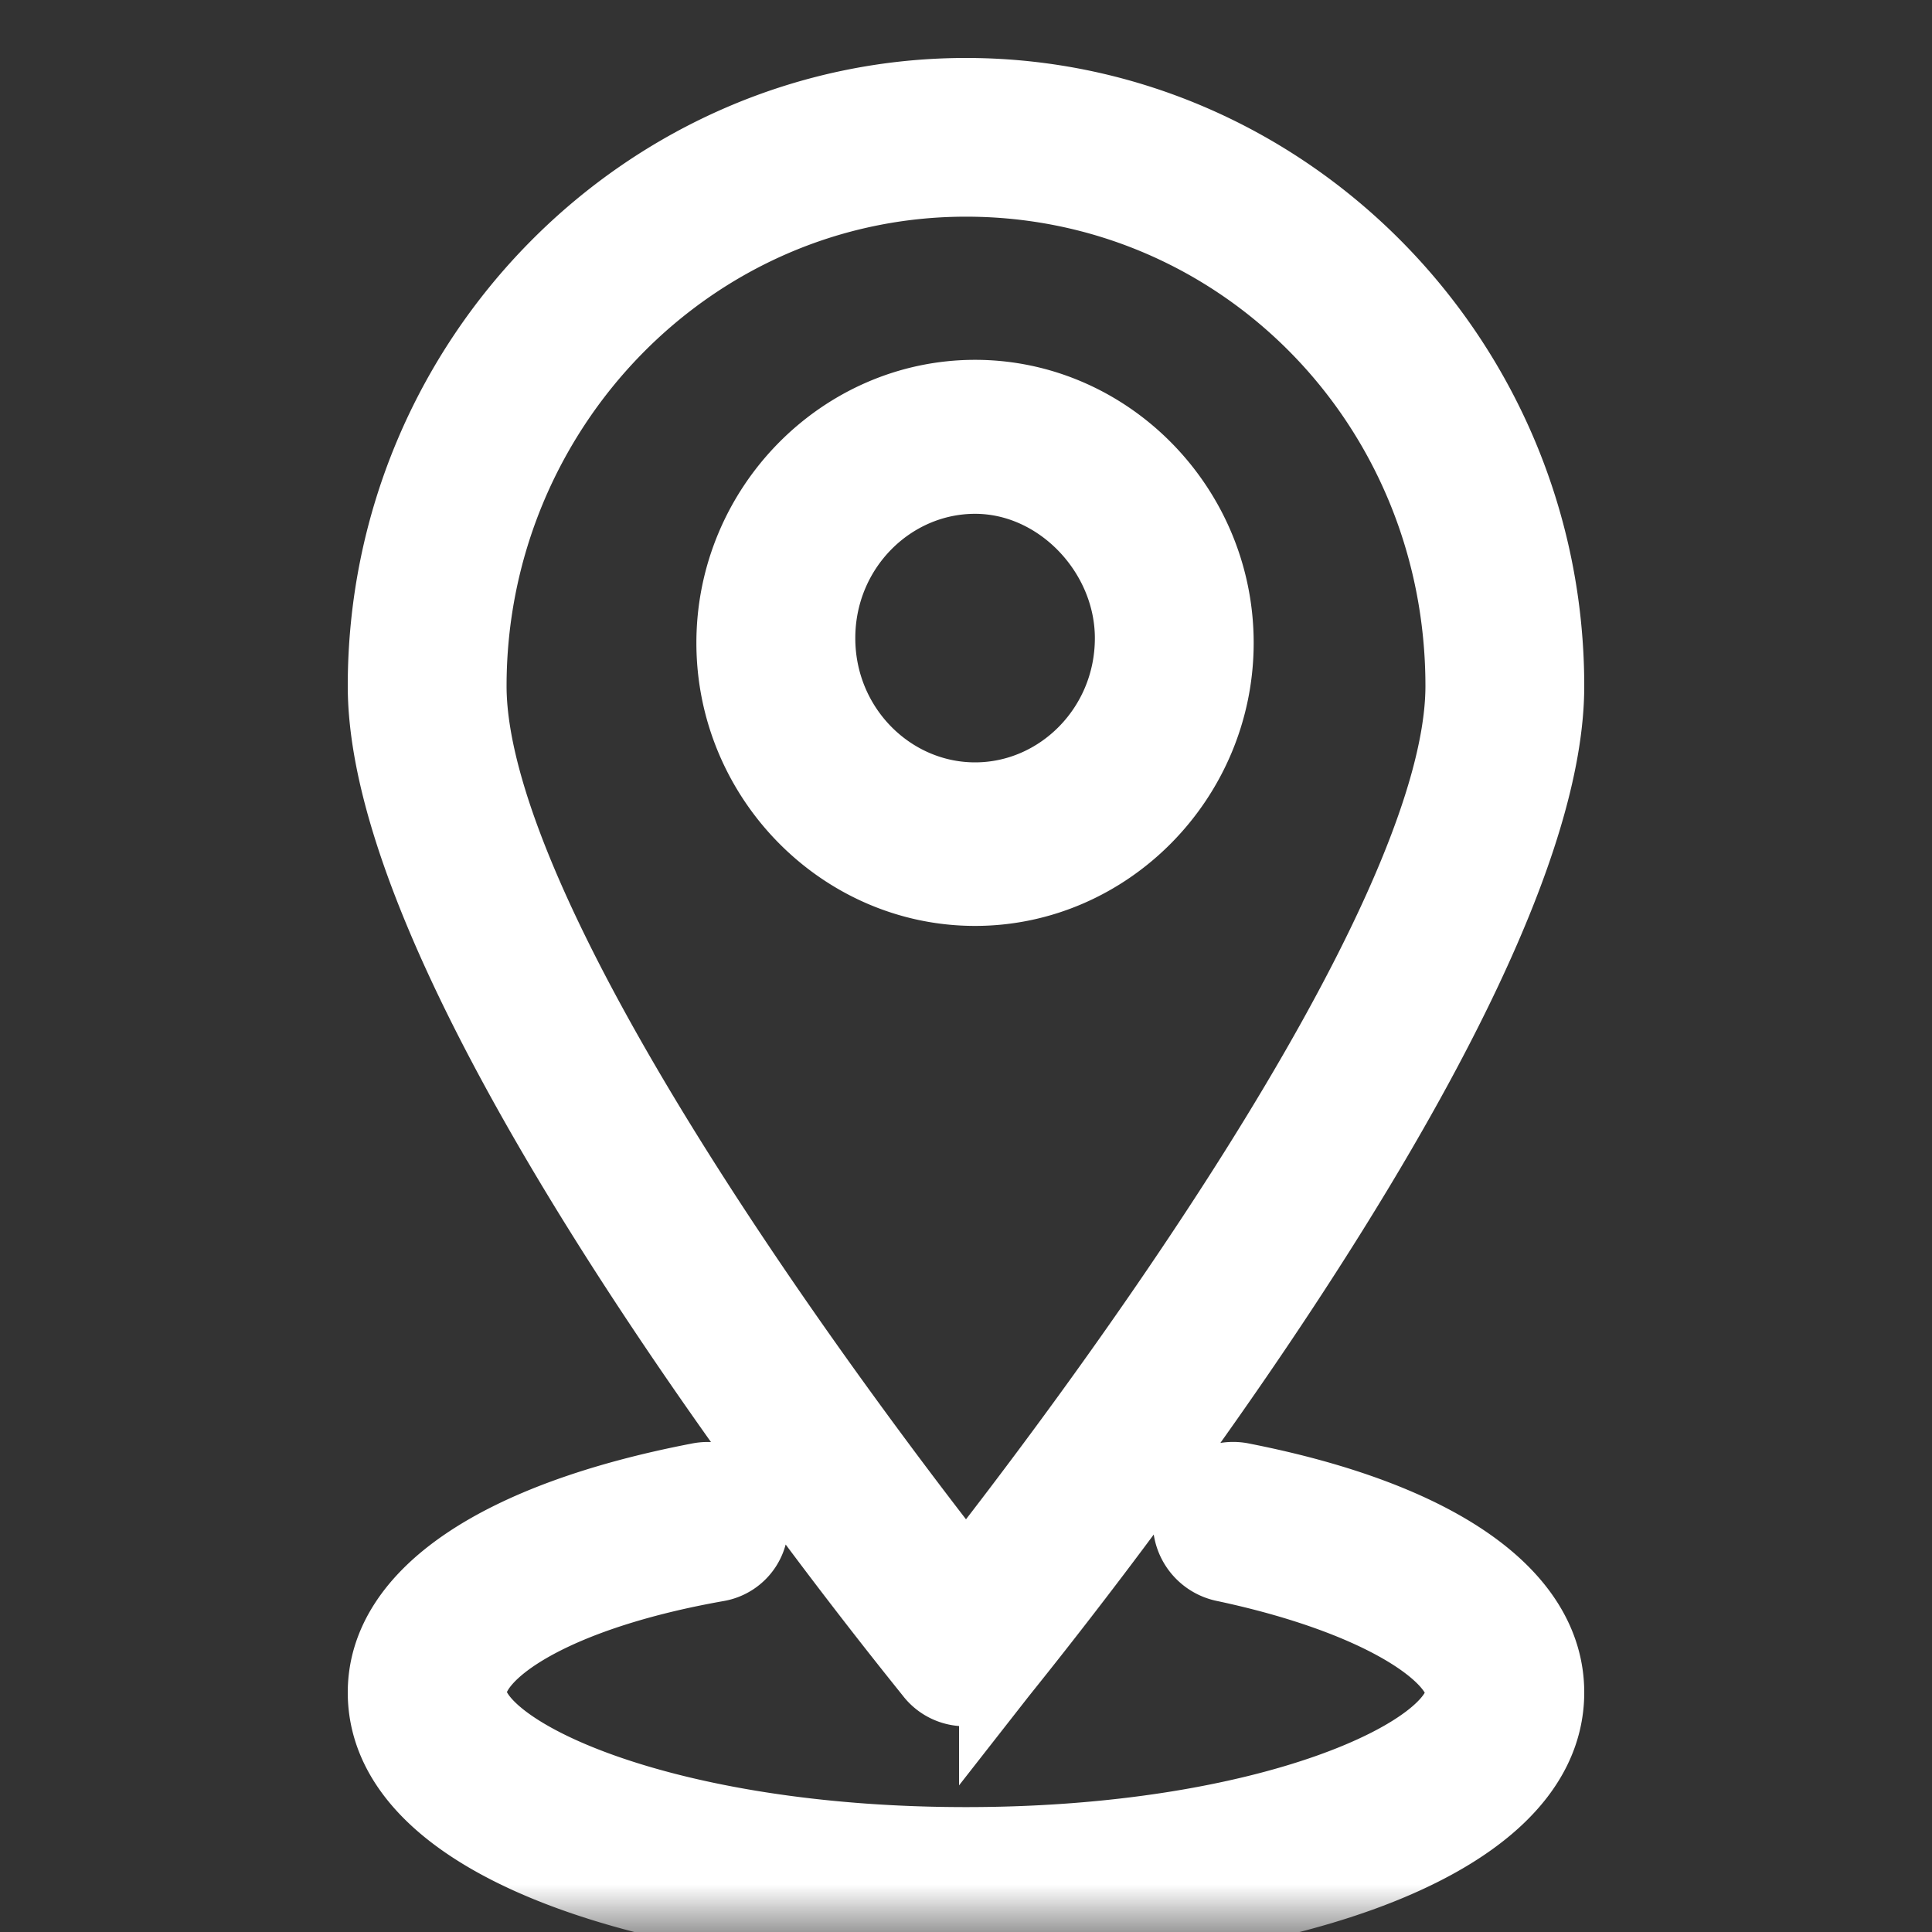 <svg width="20" height="20" viewBox="0 0 20 20" xmlns="http://www.w3.org/2000/svg" xmlns:xlink="http://www.w3.org/1999/xlink"><rect x="0" y="0" width="20" height="20" fill="#333333" stroke="none"/><title></title><defs><path id="a" d="M0 0h20v20H0z"/></defs><g fill="none" fill-rule="evenodd"><mask id="b" fill="#fff"><use xlink:href="#a"/></mask><g mask="url(#b)" fill="#FFF" fill-rule="nonzero" stroke="#FFF" stroke-width=".8"><path d="M10.328 17.321a.415.415 0 0 1-.328.149.415.415 0 0 1-.328-.149C9.437 17.023 4 10.376 4 7.101 4 3.729 6.719 1 10 1s6 2.728 6 6.102c0 3.274-5.438 9.921-5.672 10.22zM10 1.843c-2.86 0-5.156 2.382-5.156 5.259 0 2.53 3.984 7.788 5.156 9.277 1.172-1.489 5.156-6.747 5.156-9.277 0-2.927-2.297-5.259-5.156-5.259zm.094 7.342c-1.36 0-2.485-1.14-2.485-2.53 0-1.389 1.125-2.53 2.485-2.53 1.36 0 2.484 1.141 2.484 2.53 0 1.39-1.125 2.53-2.484 2.53zm0-4.266c-.89 0-1.64.744-1.64 1.687 0 .942.75 1.686 1.64 1.686.89 0 1.64-.744 1.64-1.686 0-.893-.75-1.687-1.64-1.687zm-2.86 10.418c.235-.05.47.099.516.347a.407.407 0 0 1-.328.496c-1.688.298-2.578.893-2.578 1.34 0 .644 2.015 1.587 5.156 1.587 3.14 0 5.156-.943 5.156-1.587 0-.397-.844-.993-2.484-1.34a.431.431 0 0 1 .187-.843c2.016.397 3.141 1.19 3.141 2.183 0 1.637-3 2.48-6 2.48-2.953 0-6-.843-6-2.48 0-.993 1.172-1.786 3.234-2.183z"/></g></g></svg>